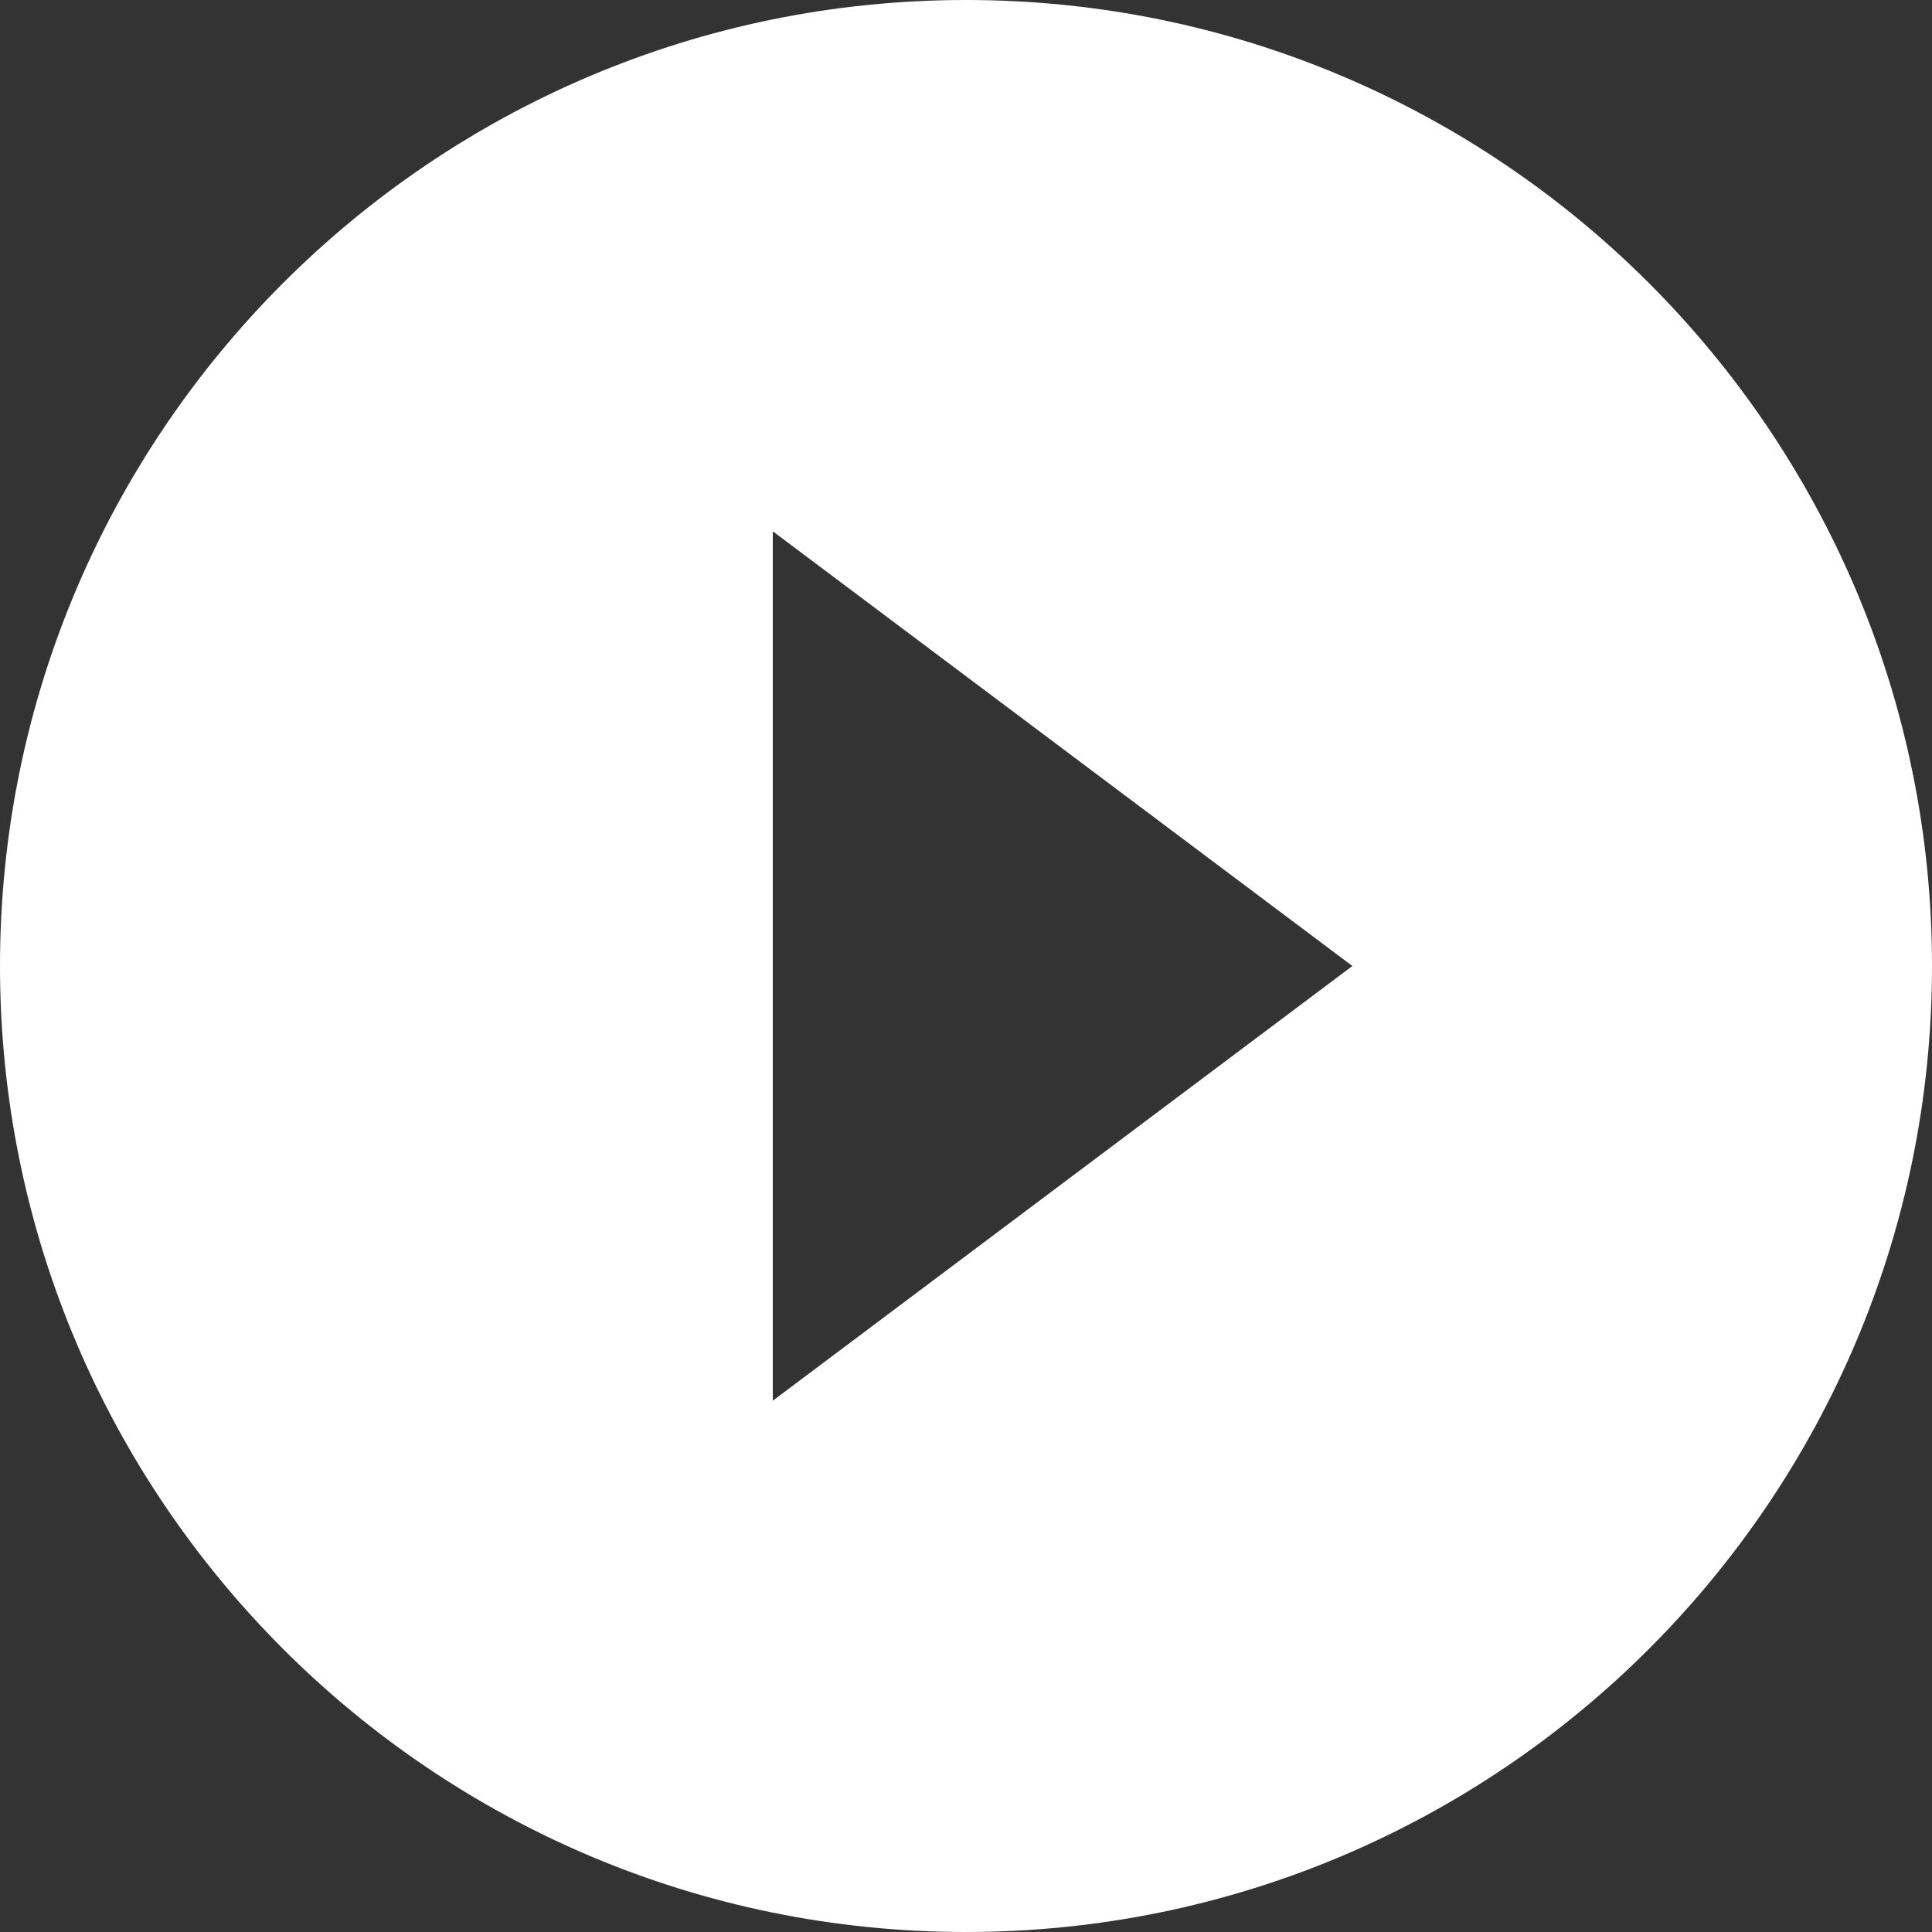 <svg xmlns="http://www.w3.org/2000/svg" width="416" height="416" viewBox="0 0 416 416">
  <rect x="0" y="0" width="416" height="416" fill="#333333" stroke="none"/>
  <path id="play" d="M256,48C141.2,48,48,141.2,48,256s93.2,208,208,208,208-93.2,208-208S370.8,48,256,48ZM214.4,349.6V162.4L339.2,256,214.4,349.6Z" transform="translate(-48 -48)" fill="#fff"/>
</svg>
